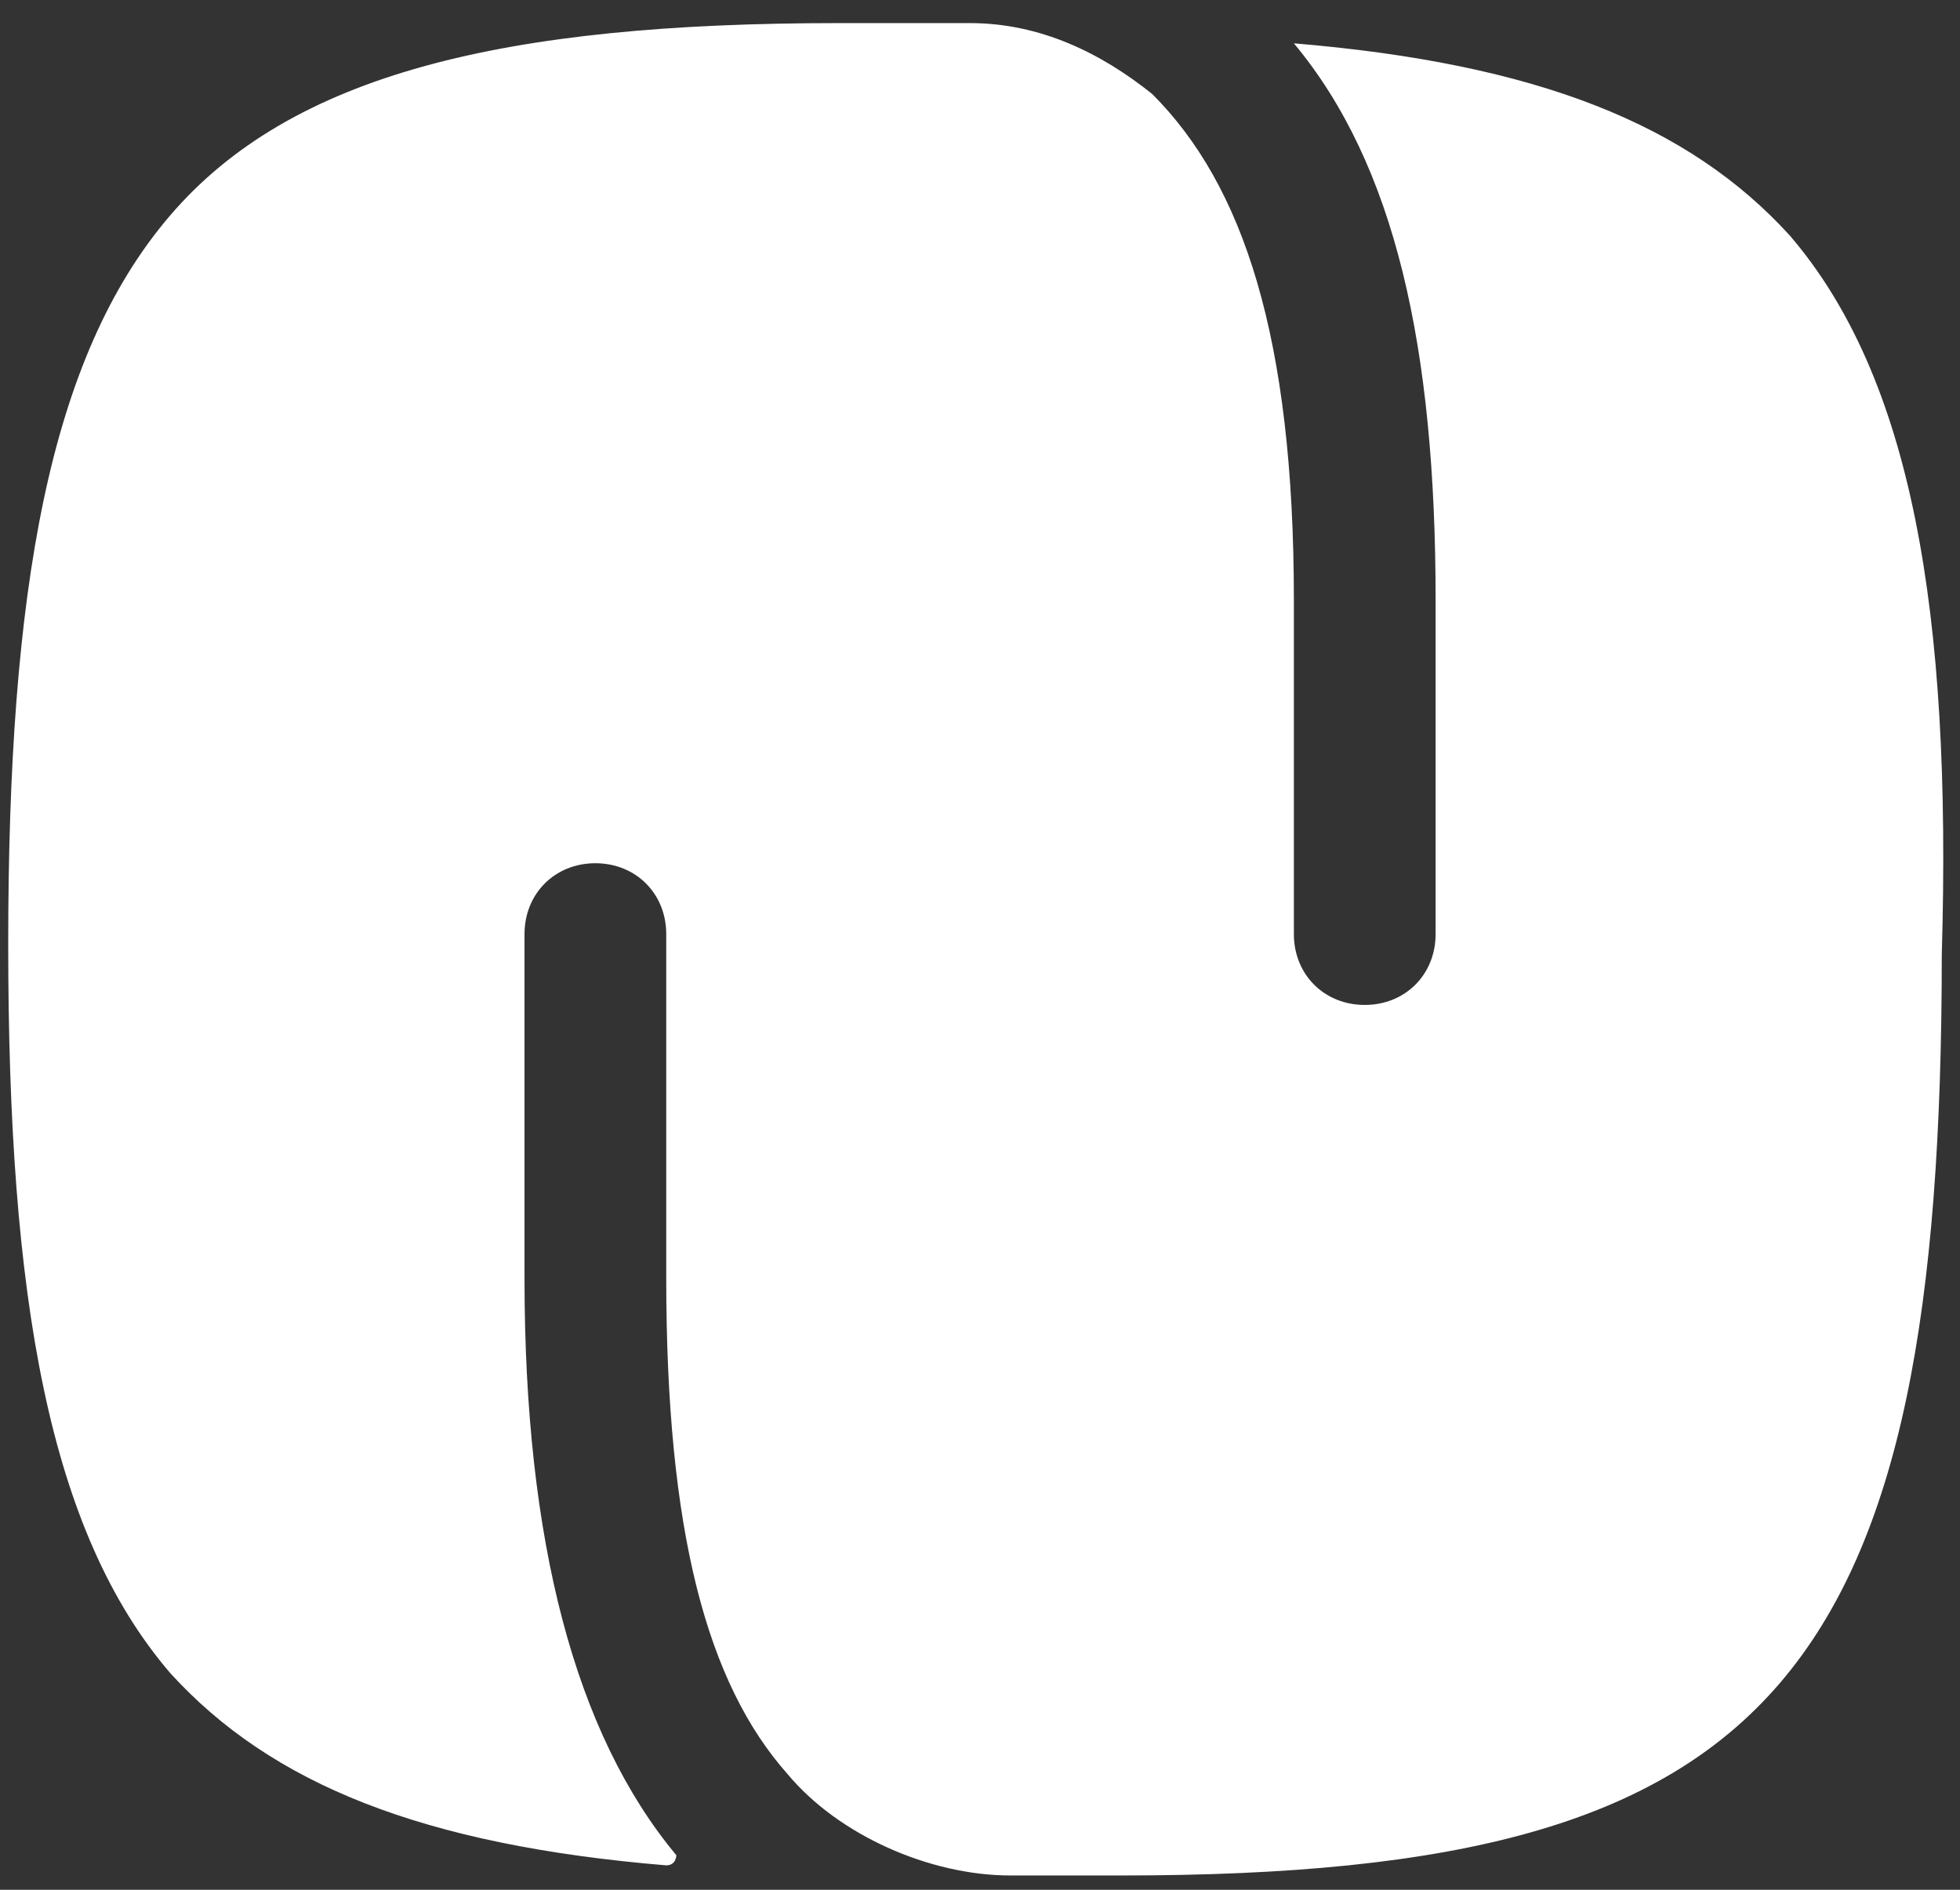 <svg width="84" height="81" viewBox="0 0 84 81" fill="none" xmlns="http://www.w3.org/2000/svg">
<rect x="0" y="0" width="84" height="81" fill="#333333" stroke="none"/>
<path d="M76.711 10.101C72.373 5.328 65.865 2.725 55.452 1.857C59.791 7.064 61.526 14.873 61.526 25.72V40.037C61.526 41.773 60.225 43.074 58.489 43.074C56.754 43.074 55.452 41.773 55.452 40.037V25.72C55.452 14.44 53.283 7.932 49.378 4.027C47.209 2.291 44.605 0.99 41.569 0.99H35.928C21.611 0.99 12.5 3.159 7.293 9.233C2.087 15.307 0.352 25.286 0.352 40.471C0.352 55.656 2.087 65.635 7.293 71.709C11.632 76.482 18.14 79.085 28.553 79.953C28.986 79.953 28.986 79.519 28.986 79.519C24.648 74.312 22.479 66.069 22.479 54.789V40.037C22.479 38.302 23.78 37 25.516 37C27.251 37 28.553 38.302 28.553 40.037V54.789C28.553 65.635 30.288 72.143 33.759 76.048C35.928 78.651 39.833 80.387 43.304 80.387H48.076C62.394 80.387 71.071 78.217 76.278 72.143C81.484 66.069 83.219 56.09 83.219 40.905C83.653 26.154 81.918 16.175 76.711 10.101Z" fill="white"/>
</svg>
